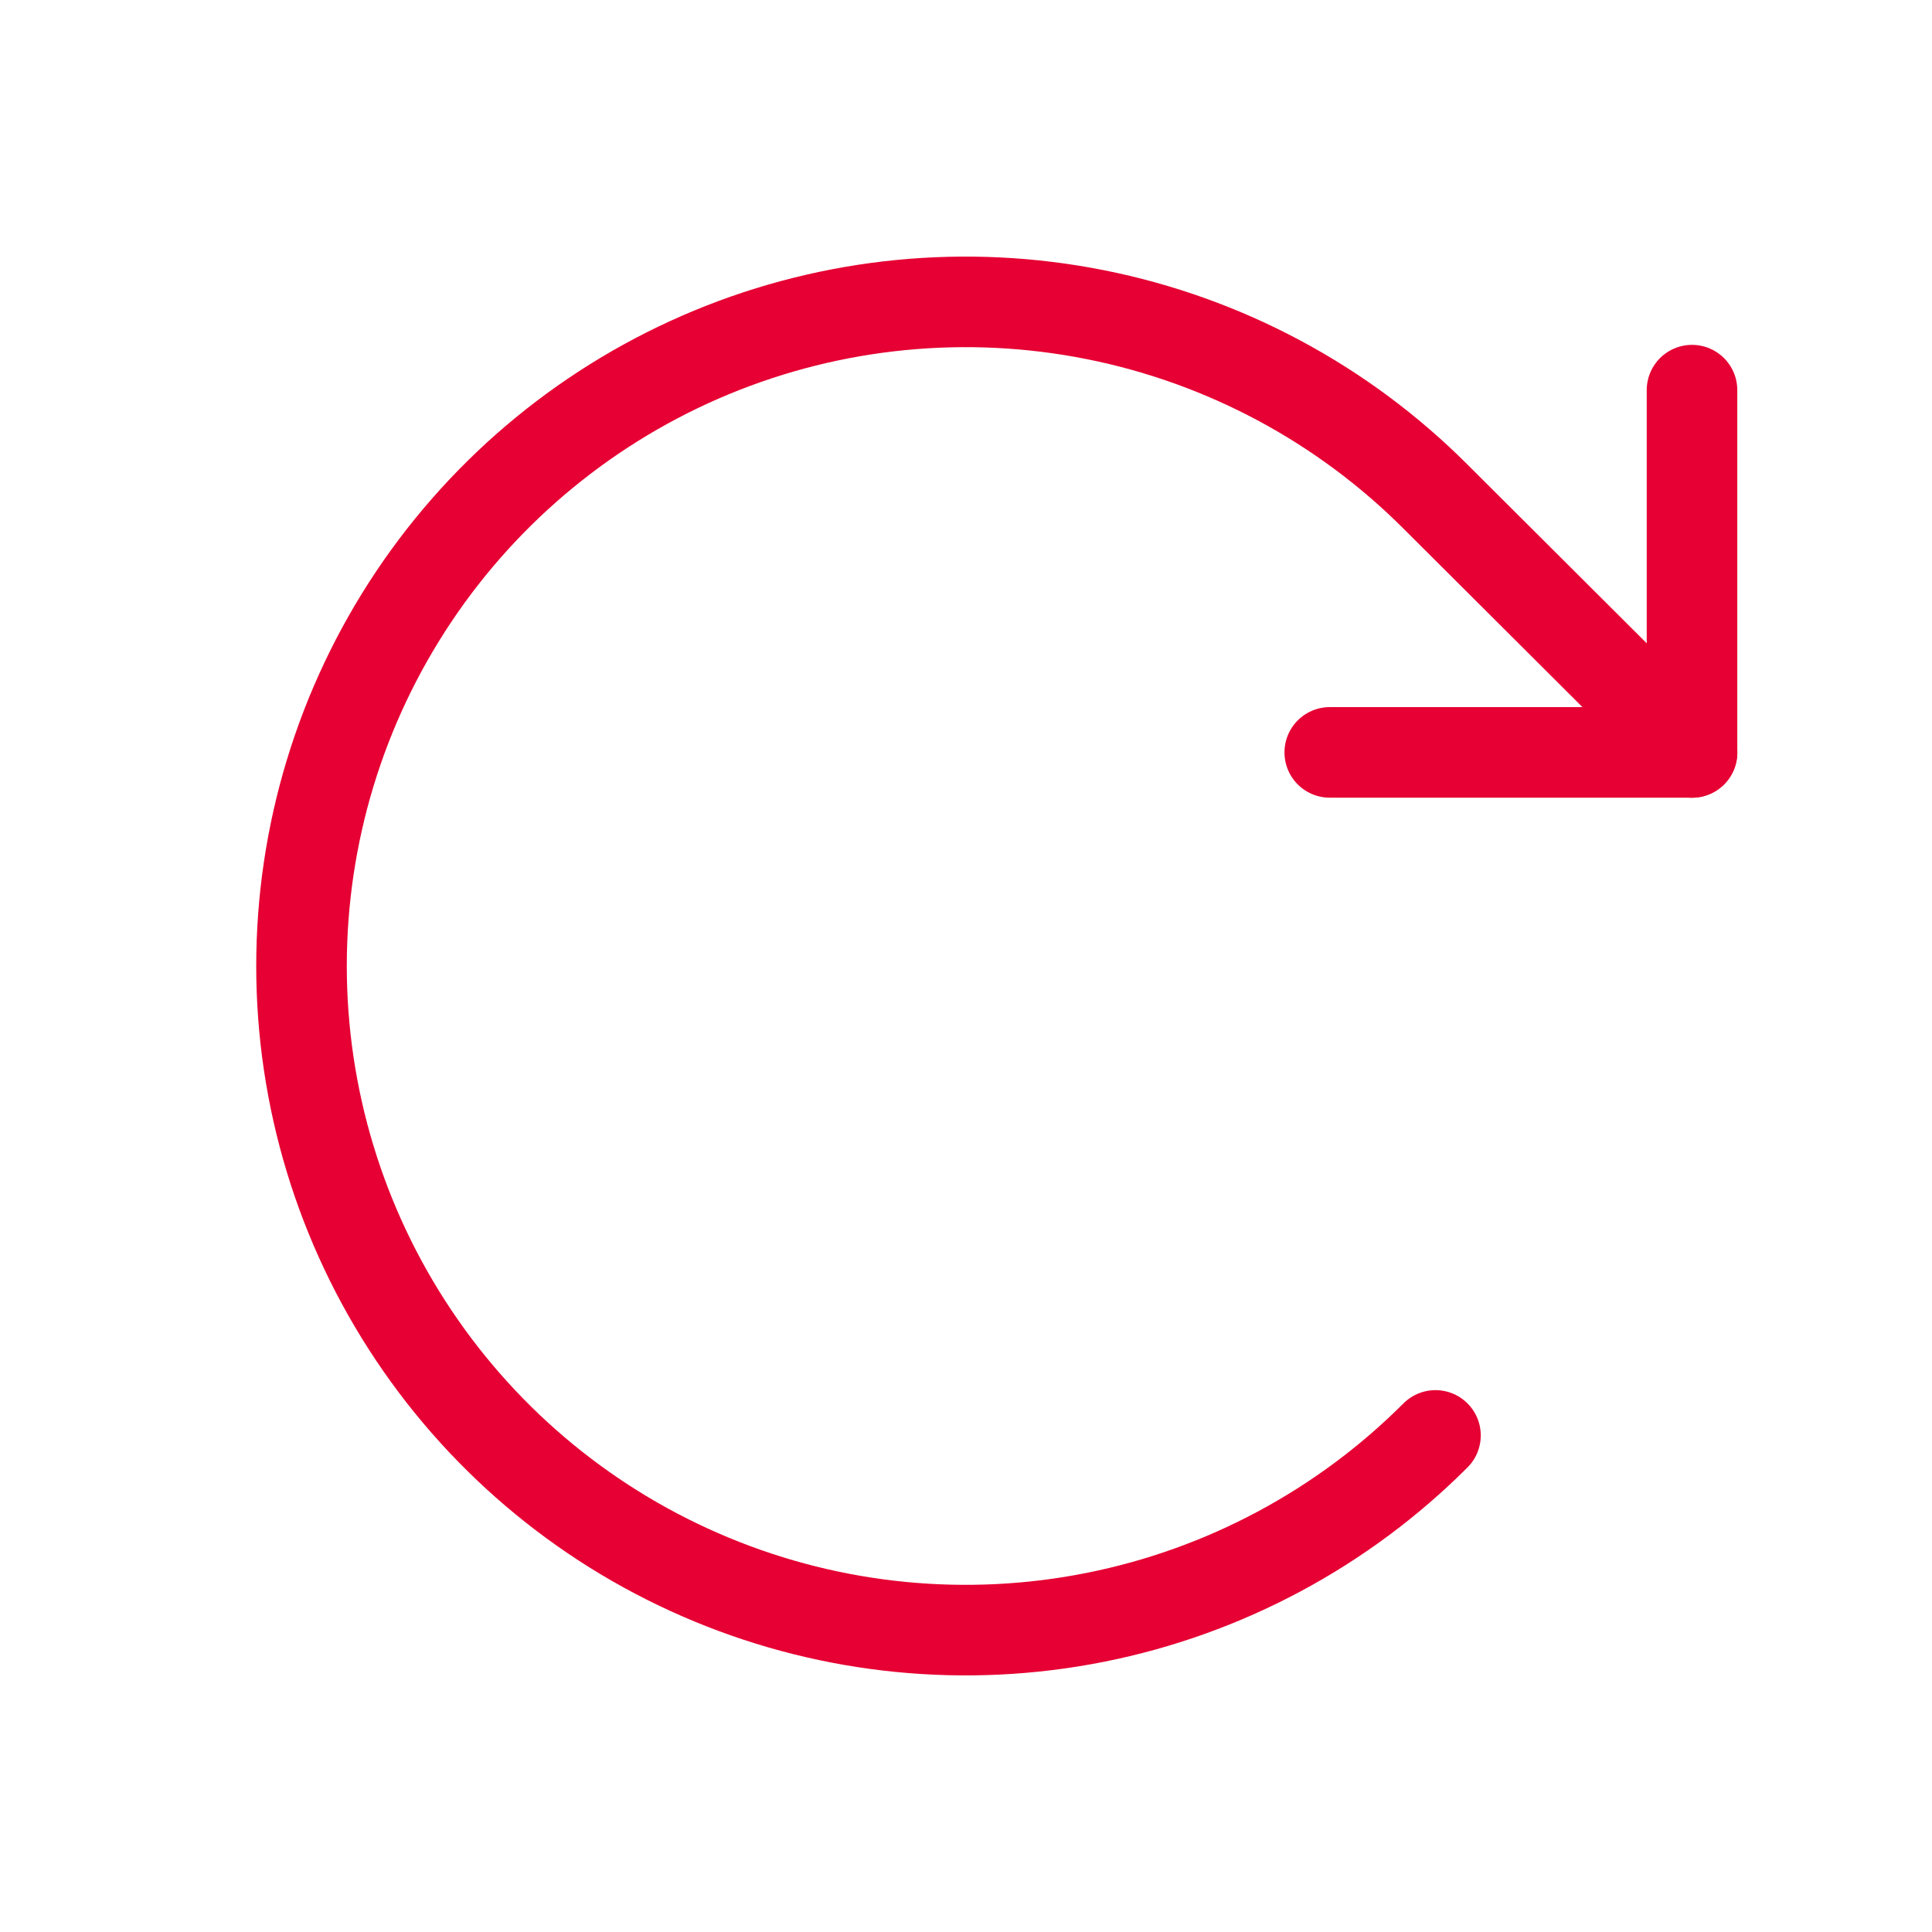 <svg width="32" height="32" viewBox="0 0 32 32" fill="none" xmlns="http://www.w3.org/2000/svg">
<path d="M22.025 12.462H28.025V6.462" stroke="#E60033" stroke-width="1.5" stroke-linecap="round" stroke-linejoin="round"/>
<path d="M23.776 23.775C22.238 25.314 20.277 26.363 18.143 26.788C16.009 27.213 13.797 26.996 11.787 26.163C9.776 25.331 8.058 23.921 6.849 22.112C5.64 20.303 4.994 18.176 4.994 16C4.994 13.824 5.64 11.697 6.849 9.888C8.058 8.079 9.776 6.669 11.787 5.836C13.797 5.004 16.009 4.787 18.143 5.212C20.277 5.637 22.238 6.686 23.776 8.225L28.026 12.463" stroke="#E60033" stroke-width="1.5" stroke-linecap="round" stroke-linejoin="round"/>
</svg>
